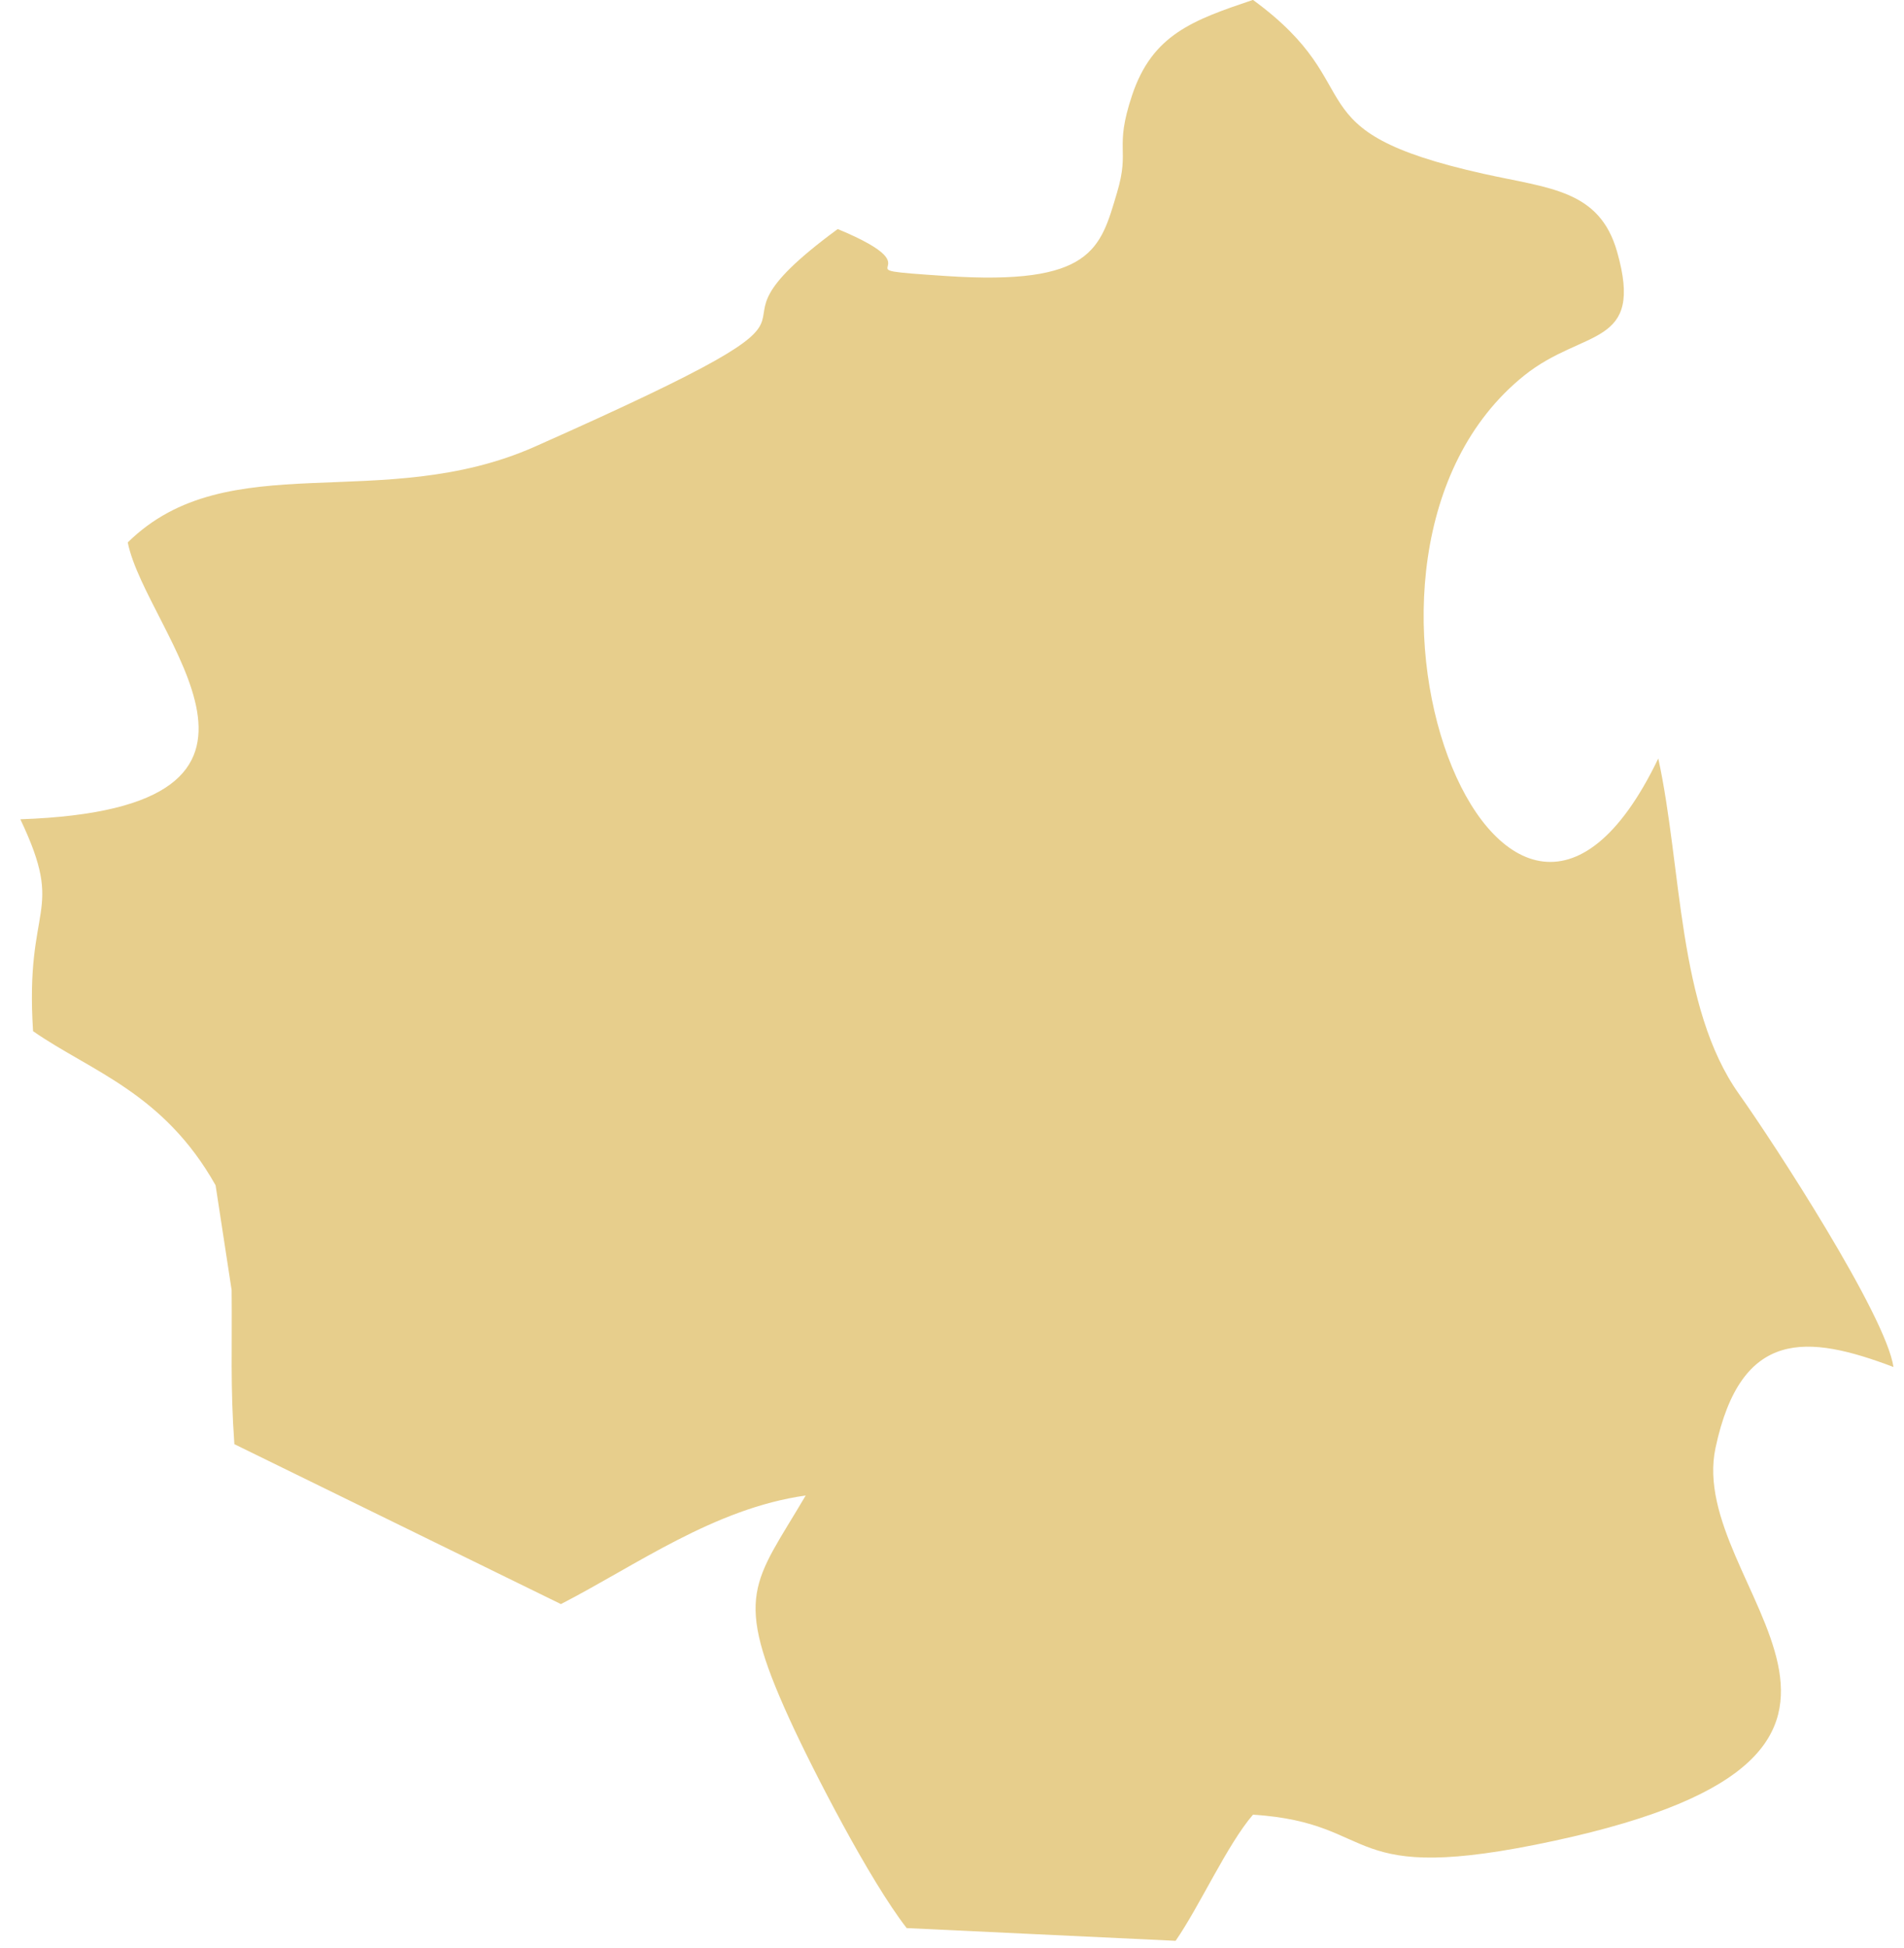 <?xml version="1.0" encoding="UTF-8"?> <svg xmlns="http://www.w3.org/2000/svg" width="87" height="89" viewBox="0 0 87 89" fill="none"> <path fill-rule="evenodd" clip-rule="evenodd" d="M75.768 34.655C68.651 49.459 59.306 25.437 69.653 17.148C72.372 14.973 75.144 15.904 73.89 11.499C73.084 8.662 70.789 8.608 67.79 7.939C58.841 5.945 62.821 4.066 57.252 -0.005C54.513 0.92 52.655 1.572 51.727 4.357C50.899 6.84 51.649 6.771 51.037 8.812C50.278 11.358 49.923 13.055 43.227 12.608C37.793 12.246 43.205 12.507 38.278 10.463C30.403 16.251 41.433 12.855 24.455 20.396C17.431 23.517 10.419 20.271 5.837 24.778C6.68 28.954 15.074 36.934 0.93 37.424C3.022 41.827 1.127 41.19 1.511 47.104C4.132 48.928 7.467 49.906 9.851 54.144L10.584 58.931C10.612 61.533 10.518 63.295 10.709 65.969L25.63 73.274C29.058 71.512 32.632 68.901 36.815 68.314C34.449 72.336 33.465 72.81 36.077 78.533C37.123 80.824 39.736 85.901 41.429 88.074L53.718 88.655C54.815 87.071 56.079 84.254 57.254 82.893C63.193 83.277 61.144 86.219 71.039 84.083C89.804 80.028 77.013 72.561 78.388 66.136C79.556 60.665 82.594 60.957 86.519 62.444C86.17 60.08 81.07 52.239 79.461 49.975C76.644 46.01 76.859 39.634 75.772 34.646L75.768 34.655Z" fill="#E7CE8C"></path> </svg> 